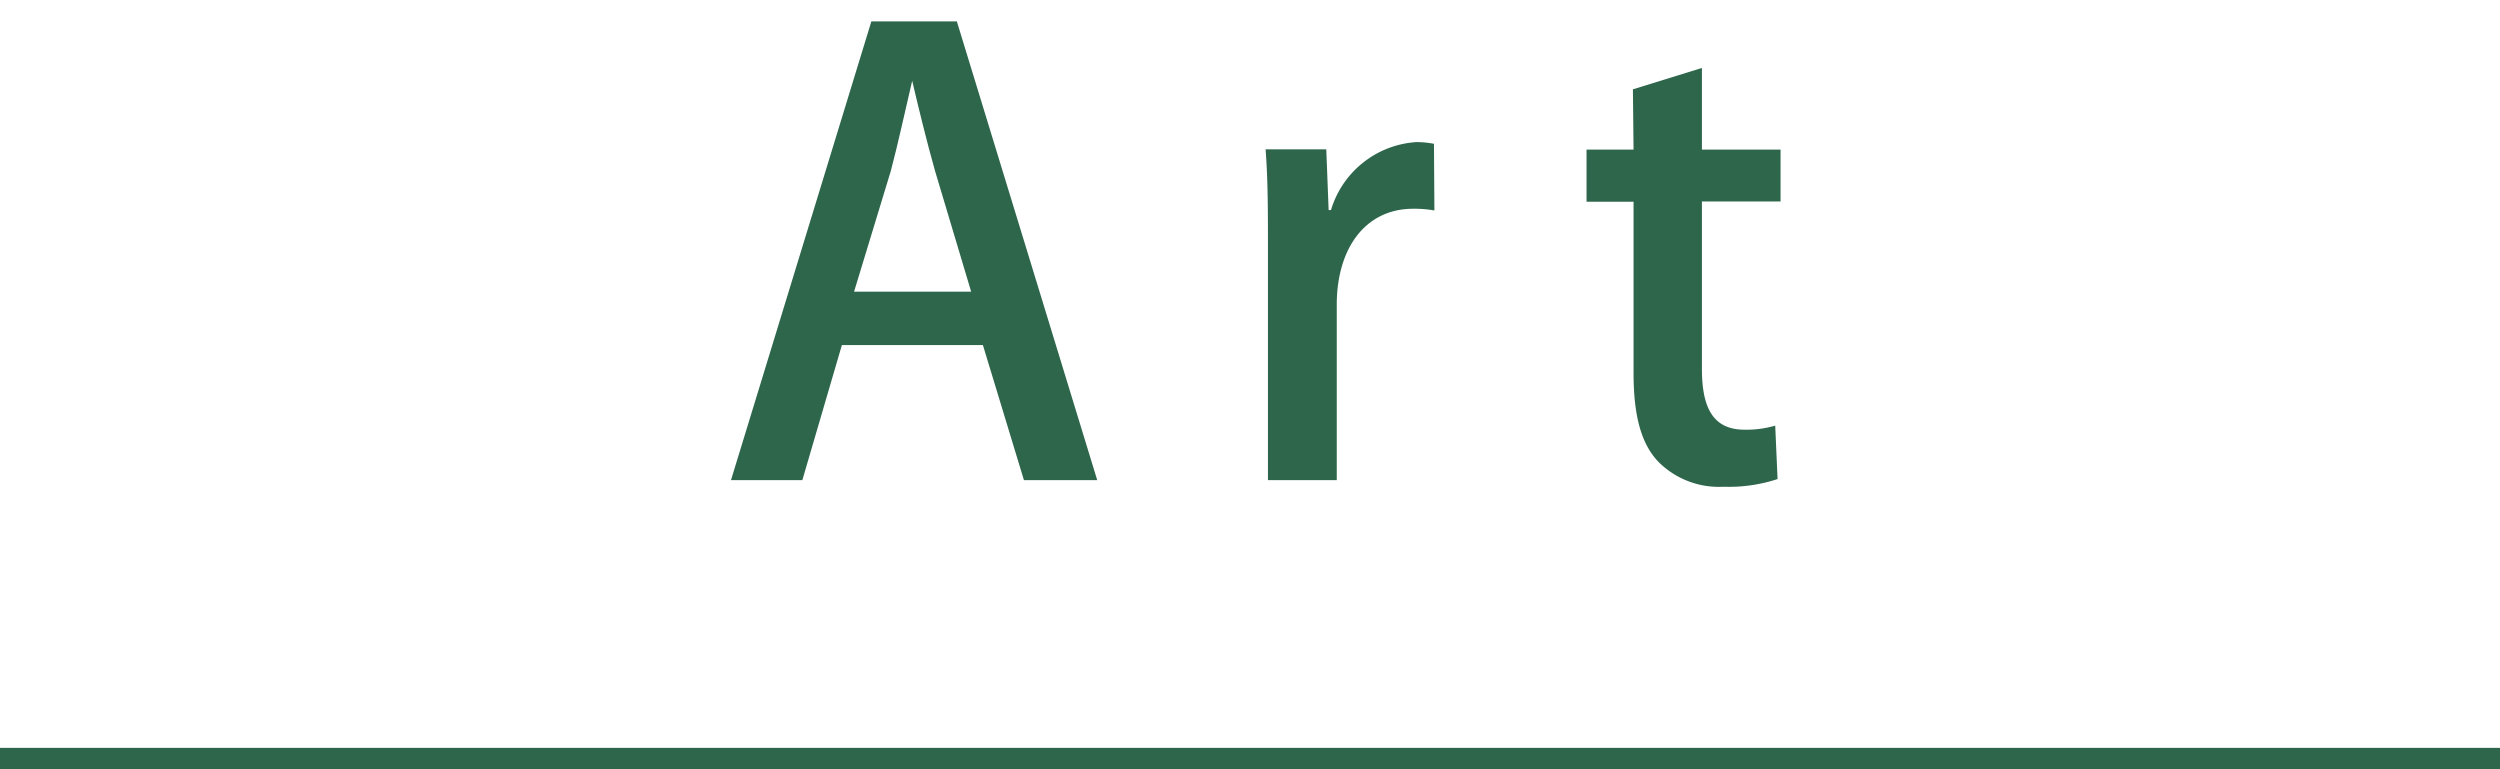 <svg id="レイヤー_1" data-name="レイヤー 1" xmlns="http://www.w3.org/2000/svg" viewBox="0 0 117 36"><defs><style>.cls-1{fill:#2e664c;}</style></defs><title>アートボード 117 のコピー</title><path class="cls-1" d="M51.35,22.47H47.92L46,16.15H39.4l-1.85,6.32H34.21L40.78,1h4Zm-5.9-8.82L43.76,8C43.37,6.62,43,5.1,42.69,3.78h0c-.31,1.32-.65,2.9-1,4.22l-1.72,5.65Z"/><path class="cls-1" d="M67.13,9.85a5.39,5.39,0,0,0-1-.08c-2.19,0-3.57,1.8-3.57,4.5v8.2H59.34V11.71c0-1.8,0-3.29-.11-4.72h2.84l.11,2.84h.11a4.47,4.47,0,0,1,4-3.18,4.3,4.3,0,0,1,.82.08Z"/><path class="cls-1" d="M76.42,4.18l3.23-1V7h3.68V9.43H79.65v7.84c0,1.92.59,2.84,2,2.84a4.84,4.84,0,0,0,1.43-.19l.11,2.5a7.3,7.3,0,0,1-2.53.36,4,4,0,0,1-3.06-1.18c-.79-.84-1.15-2.13-1.15-4.16v-8h-2.2V7h2.2Z"/><rect class="cls-1" y="35" width="117" height="1"/></svg>